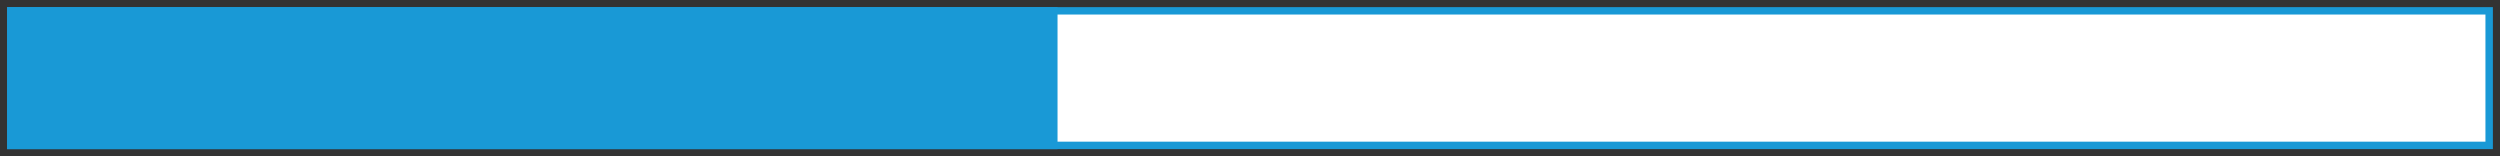 <?xml version="1.0" encoding="utf-8"?>
<!-- Generator: Adobe Illustrator 28.1.0, SVG Export Plug-In . SVG Version: 6.00 Build 0)  -->
<svg version="1.1" id="Layer_1" xmlns="http://www.w3.org/2000/svg" xmlns:xlink="http://www.w3.org/1999/xlink" x="0px" y="0px"
	 viewBox="0 0 704 44" style="enable-background:new 0 0 704 44;" xml:space="preserve">
<rect x="0" y="0" width="704" height="44" fill="#333333" stroke="none"/>
<style type="text/css">
	.st0{fill:#FFFFFF;}
	.st1{fill:#1999D6;}
</style>
<g>
	<g>
		<rect x="3.1" y="3.1" class="st0" width="697.9" height="37.9"/>
		<path class="st1" d="M699.9,4.1v35.8H4.1V4.1H699.9 M702,2H2v40h700V2L702,2z"/>
	</g>
	<rect x="2" y="2" class="st1" width="295.8" height="40"/>
</g>
</svg>
